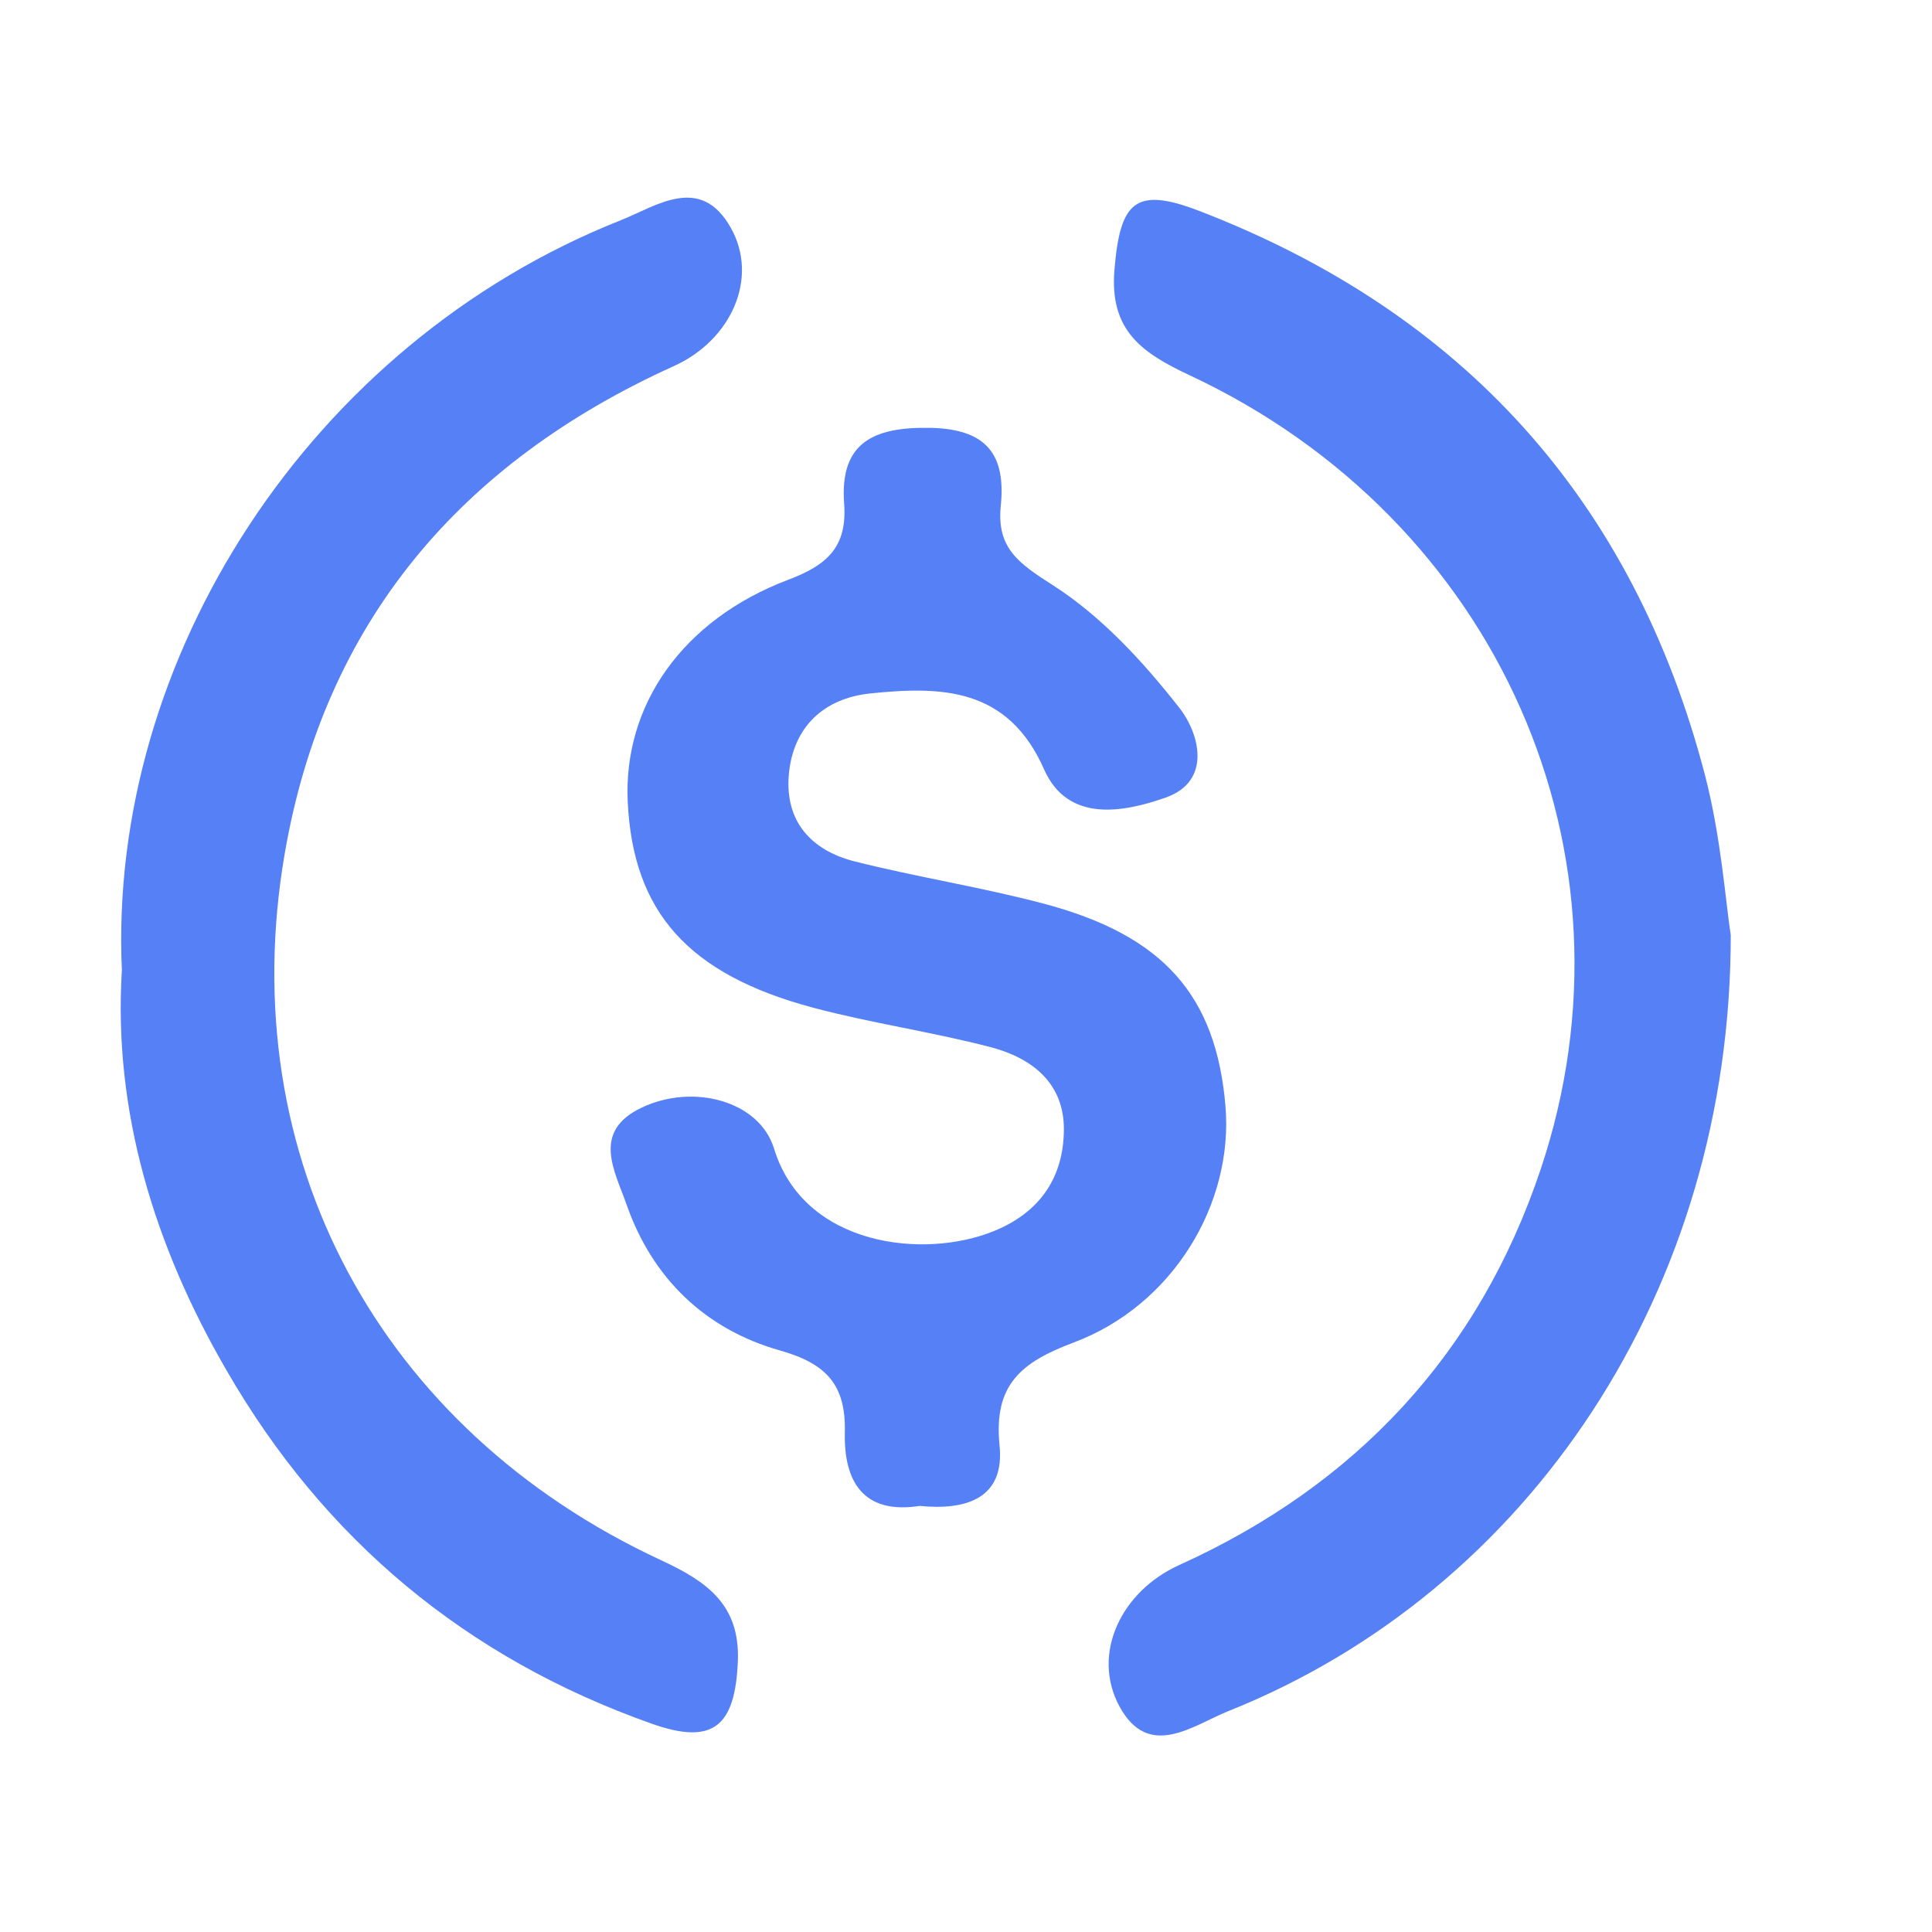 <svg width="24" height="24" viewBox="0 0 24 24" fill="none" xmlns="http://www.w3.org/2000/svg">
<g clip-path="url(#clip0_8587_853)">
<path d="M11.425 18.707C10.719 18.817 10.481 18.396 10.495 17.796C10.509 17.202 10.267 16.939 9.686 16.775C8.765 16.514 8.105 15.883 7.784 14.965C7.64 14.551 7.341 14.057 7.972 13.759C8.612 13.455 9.433 13.676 9.615 14.267C9.987 15.484 11.479 15.648 12.349 15.292C12.92 15.059 13.214 14.624 13.216 14.029C13.217 13.447 12.812 13.14 12.302 13.007C11.575 12.818 10.827 12.711 10.101 12.518C8.546 12.102 7.865 11.328 7.798 9.965C7.739 8.763 8.477 7.699 9.794 7.201C10.276 7.02 10.527 6.793 10.486 6.254C10.43 5.498 10.851 5.301 11.559 5.315C12.271 5.329 12.495 5.663 12.432 6.284C12.379 6.811 12.656 6.998 13.078 7.269C13.682 7.655 14.2 8.219 14.648 8.79C14.906 9.118 15.053 9.706 14.482 9.907C13.969 10.088 13.266 10.231 12.969 9.555C12.518 8.535 11.687 8.524 10.811 8.614C10.237 8.674 9.851 9.027 9.799 9.624C9.749 10.203 10.078 10.564 10.614 10.7C11.393 10.897 12.191 11.02 12.967 11.226C14.454 11.62 15.106 12.367 15.223 13.738C15.326 14.951 14.571 16.216 13.335 16.678C12.686 16.922 12.343 17.2 12.416 17.948C12.487 18.615 12.004 18.764 11.425 18.707Z" fill="#5580F6"/>
<path d="M1.514 12.053C1.339 8.191 3.846 4.269 7.711 2.736C8.154 2.561 8.702 2.156 9.08 2.833C9.428 3.455 9.085 4.224 8.372 4.547C5.721 5.746 4.029 7.731 3.536 10.609C2.89 14.378 4.717 17.76 8.215 19.383C8.777 19.644 9.193 19.931 9.166 20.633C9.133 21.446 8.861 21.685 8.092 21.411C5.793 20.597 4.027 19.126 2.813 17.021C1.91 15.464 1.406 13.793 1.514 12.053Z" fill="#5580F6"/>
<path d="M21.5 11.616C21.502 16.028 18.992 19.762 15.264 21.254C14.822 21.43 14.271 21.871 13.906 21.197C13.554 20.544 13.928 19.767 14.648 19.442C16.849 18.445 18.37 16.814 19.137 14.531C20.451 10.615 18.614 6.458 14.781 4.663C14.187 4.385 13.781 4.107 13.844 3.353C13.914 2.509 14.097 2.312 14.897 2.62C18.185 3.886 20.293 6.229 21.18 9.629C21.38 10.398 21.436 11.205 21.5 11.616Z" fill="#5580F6"/>
</g>
<defs>
<clipPath id="clip0_8587_853">
<rect width="24" height="24" fill="white"/>
</clipPath>
</defs>
</svg>
